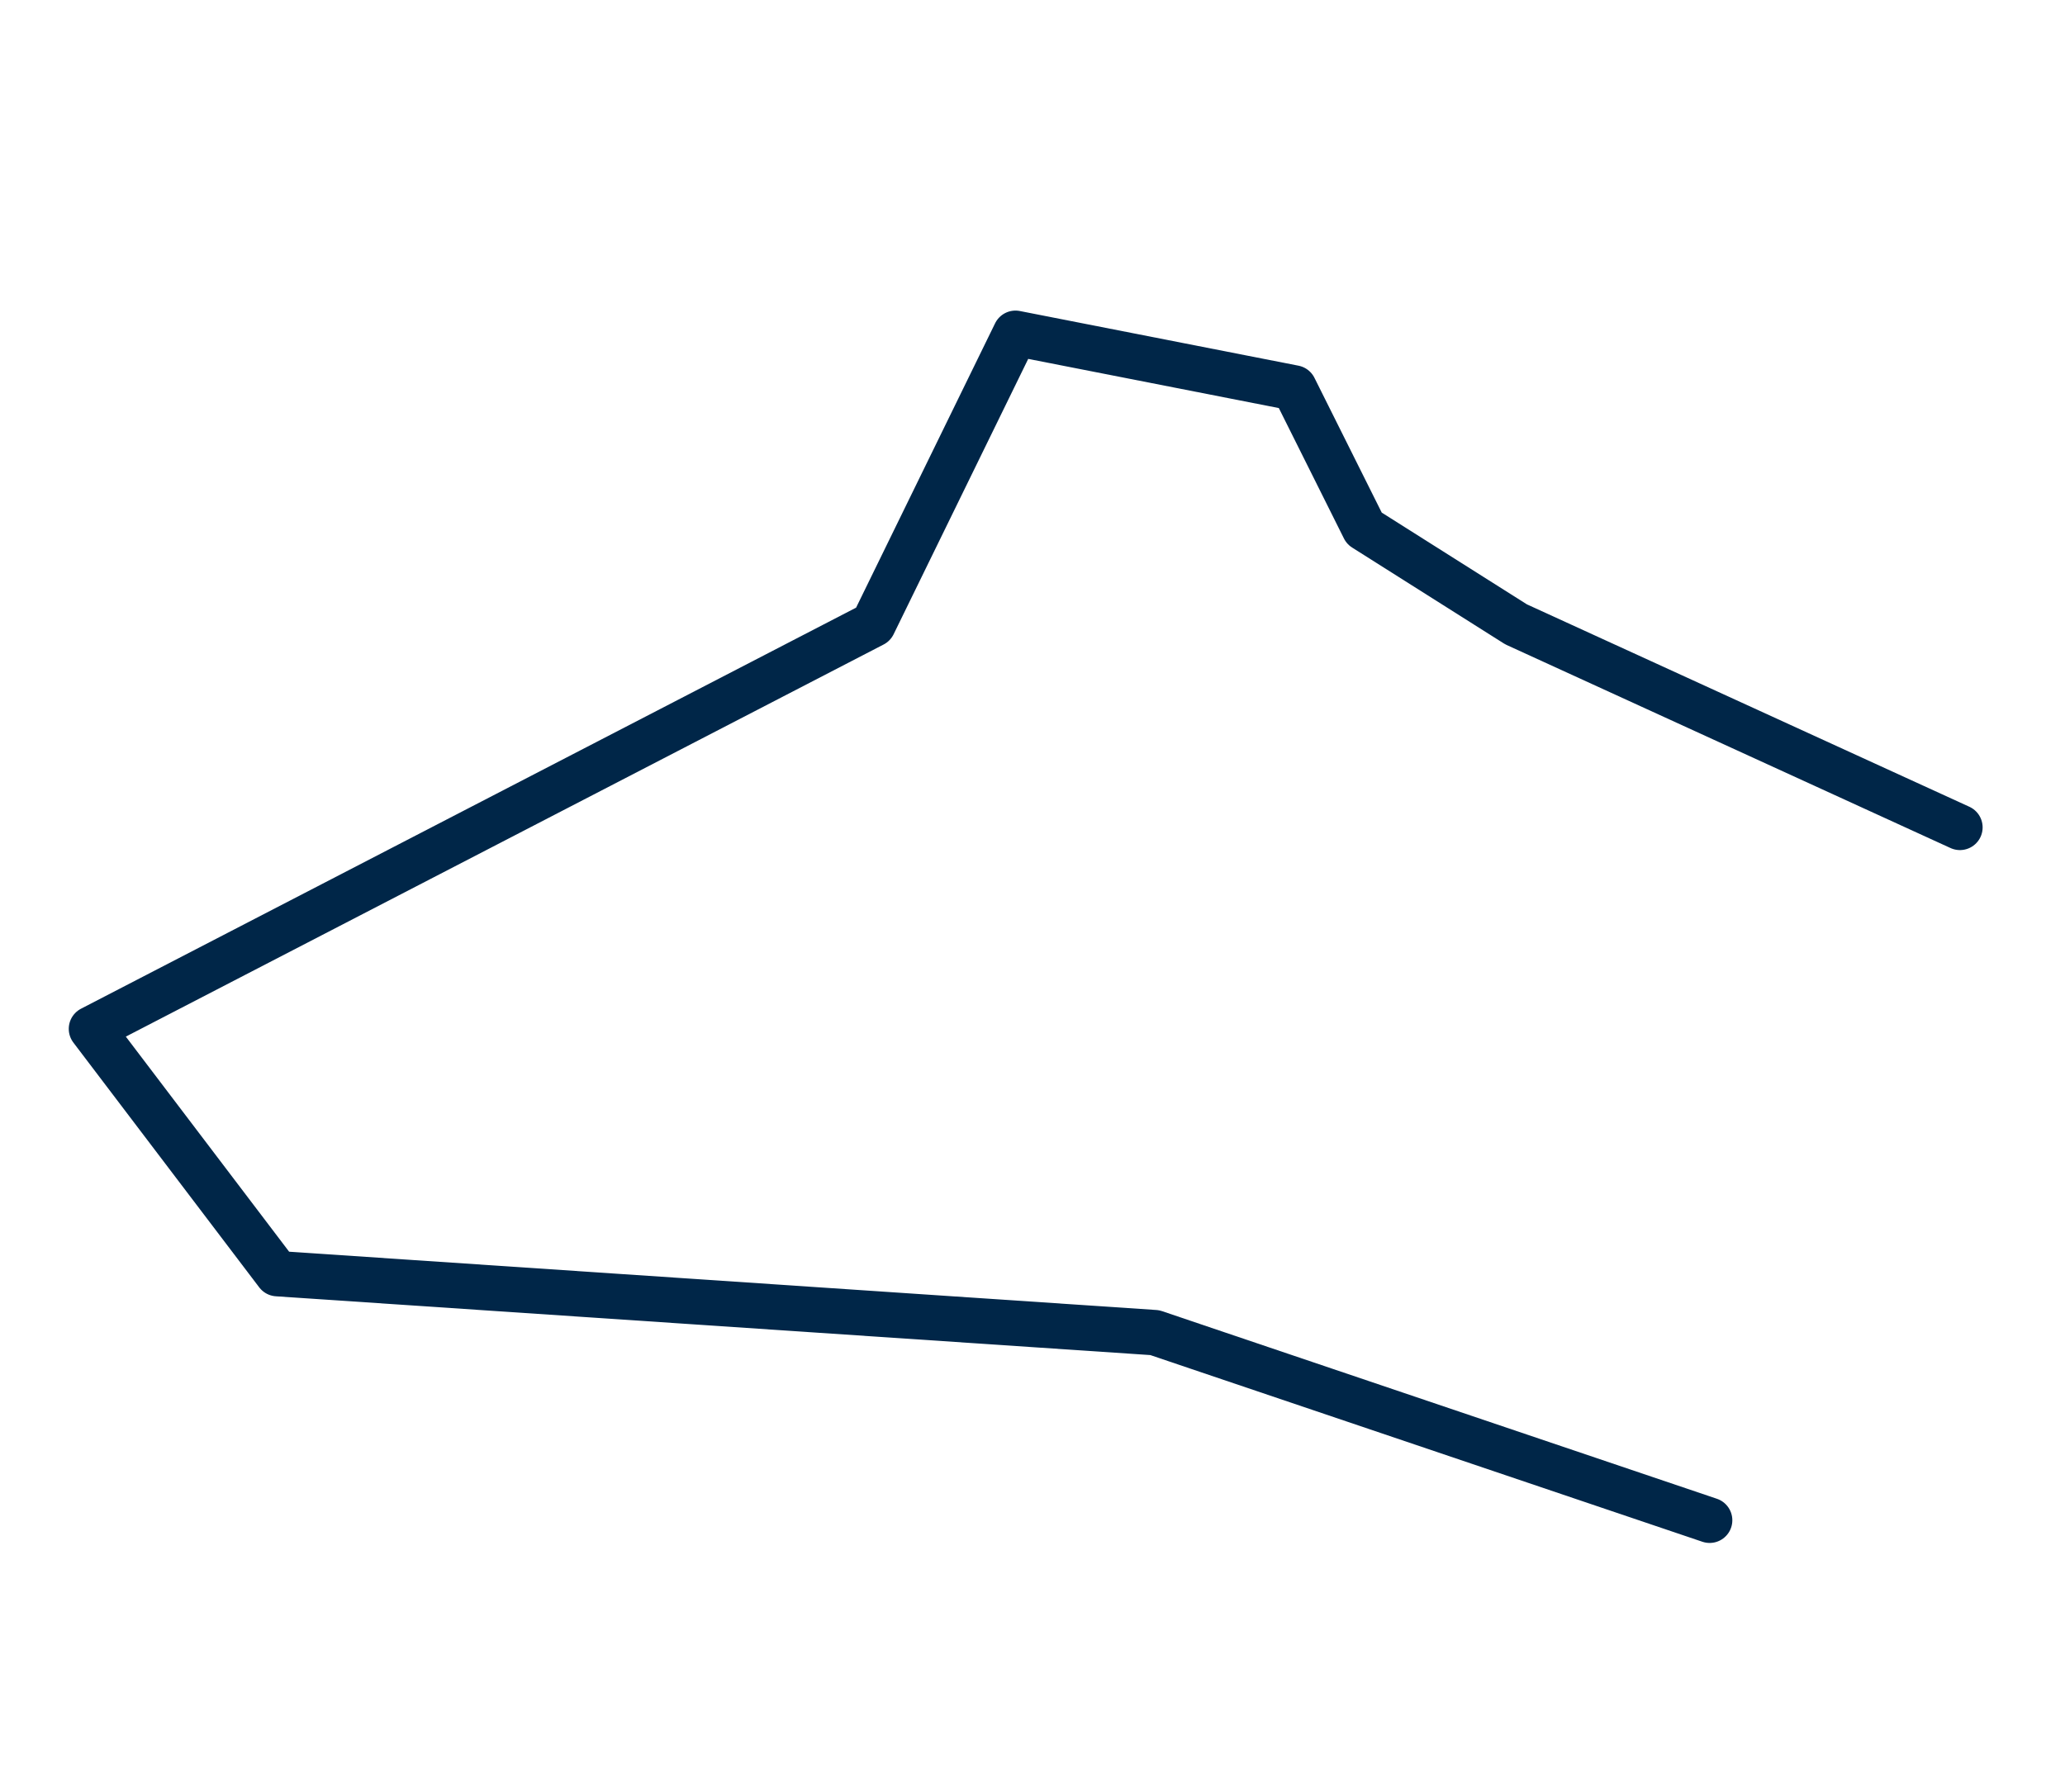 <svg xmlns="http://www.w3.org/2000/svg" viewBox="0 0 91 79" width="91" height="79"><defs><style>.f{fill:none;stroke:#002648;stroke-linecap:round;stroke-linejoin:round;stroke-width:2px;}</style></defs><path id="d" class="f" d="m86.37,36.47l-19.56-8.95-6.69-4.23-3.09-6.19-12.28-2.41-6.27,12.83L4.03,45.35l8.19,10.79,38.67,2.6,1.86.63,22.59,7.64"/></svg>

